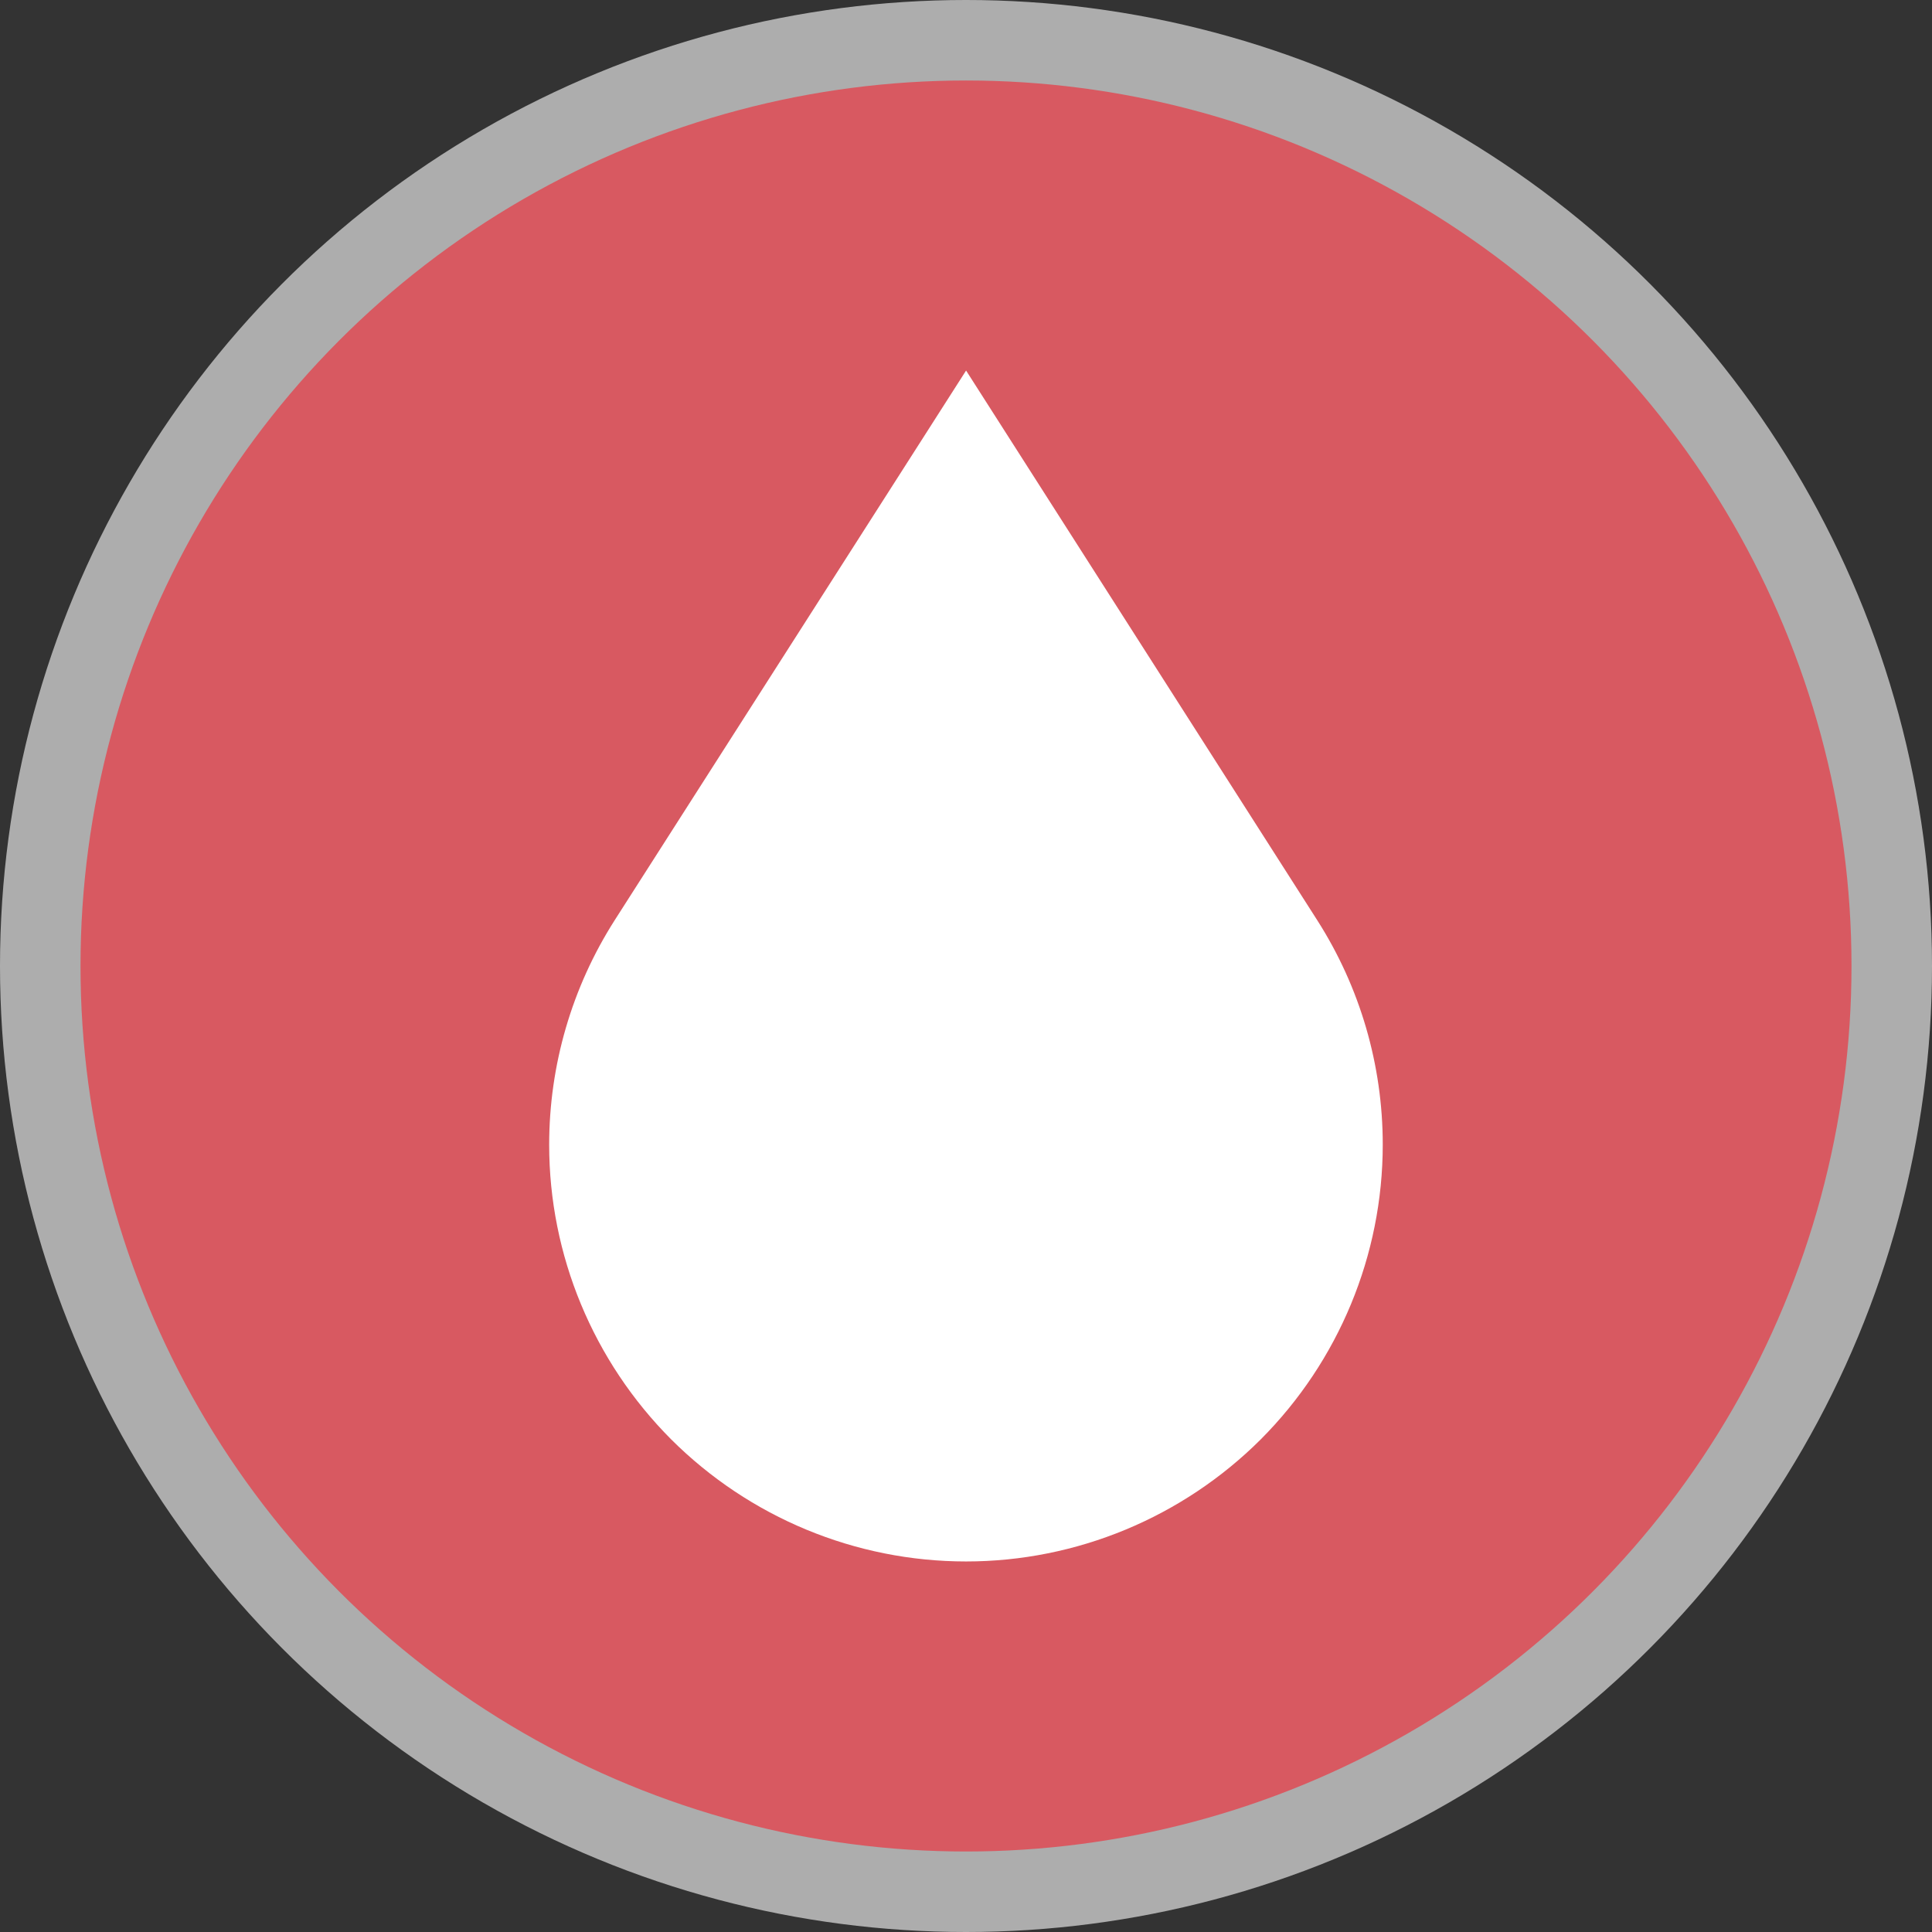 <svg version="1.1" viewBox="0 0 24 24" width="18" height="18" xmlns="http://www.w3.org/2000/svg">
  <rect x="0" y="0" width="24" height="24" fill="#333333" stroke="none"/>
  <title>blood_donation-m</title>
  <g>
    <circle id="outer" r="12" cx="12" cy="12" fill="#fff" opacity=".6"/>
    <circle id="inner" r="11" cx="12" cy="12" fill="#D85961"/>
    <path id="drop" fill="#fff" d="m 12.001,4.603 4.362,6.828 c 0.533,0.834 0.814,1.801 0.814,2.787 0,1.375 -0.547,2.691 -1.516,3.663 -0.972,0.969 -2.288,1.516 -3.66,1.516 -1.375,0 -2.691,-0.547 -3.663,-1.516 -0.969,-0.972 -1.516,-2.288 -1.516,-3.66 0,-0.989 0.282,-1.956 0.814,-2.79 z"/>
  </g>
</svg>
